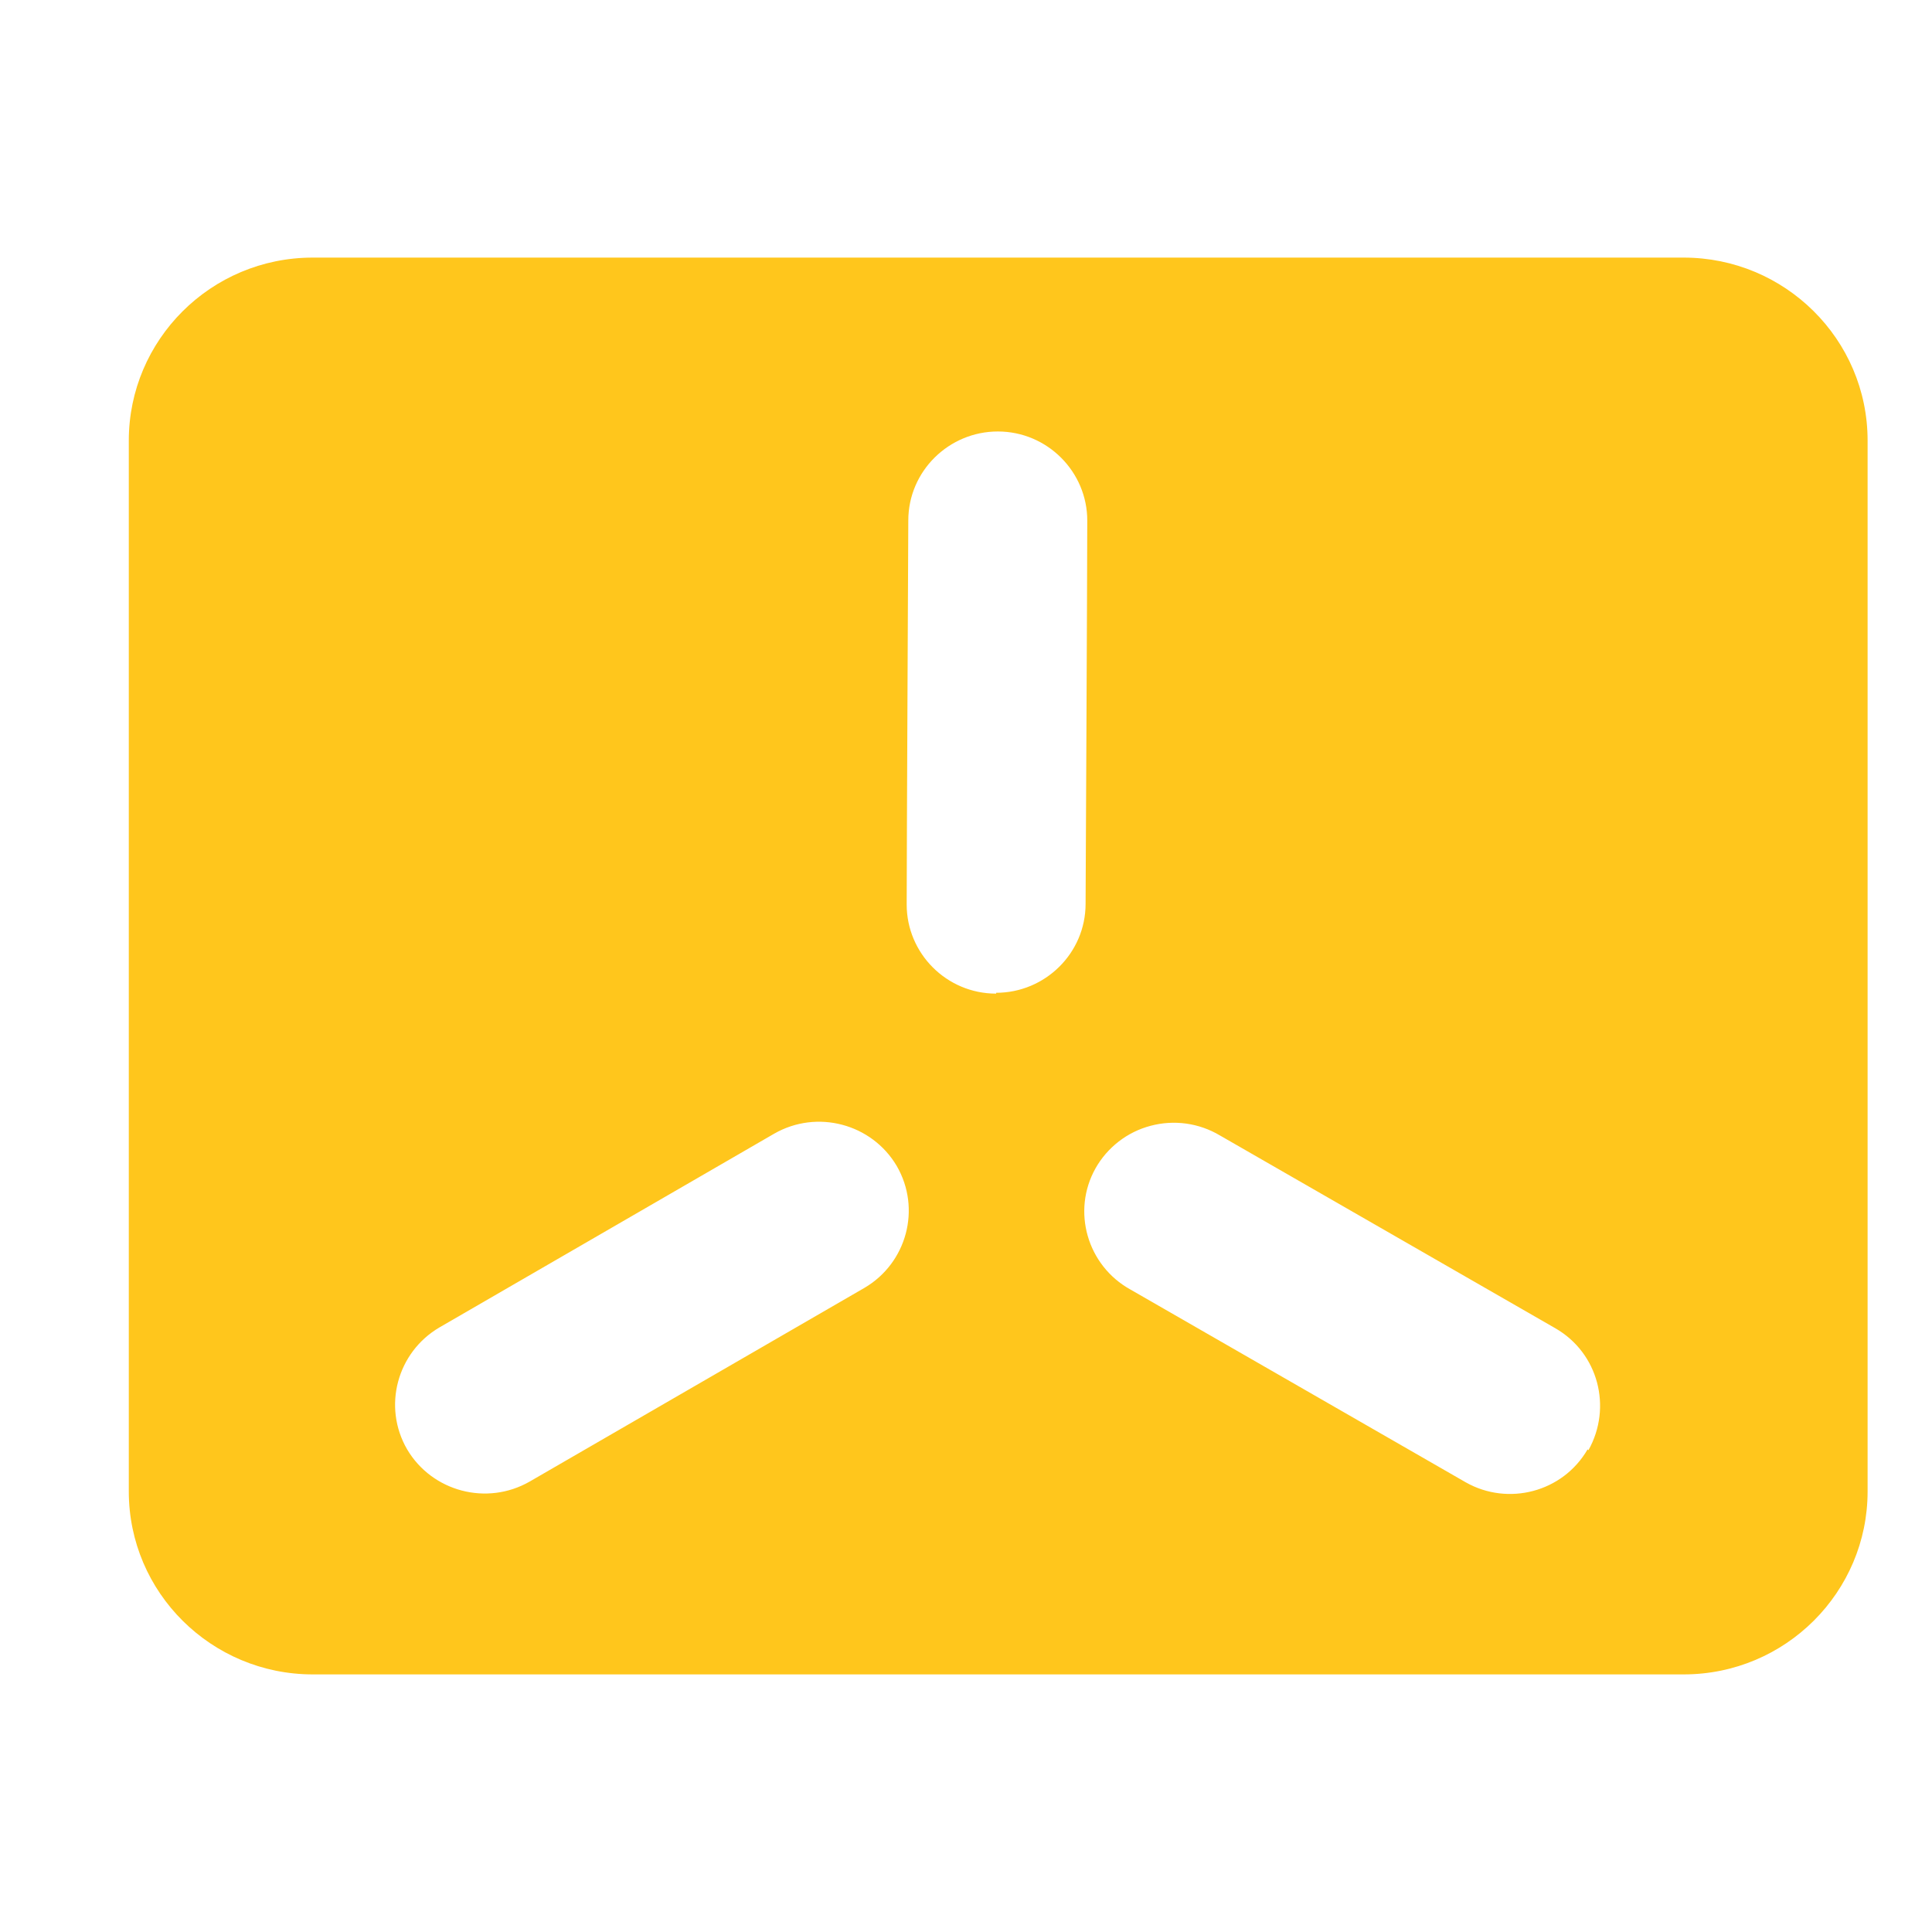 <svg width="30" height="30" viewBox="0 0 30 30" fill="none" xmlns="http://www.w3.org/2000/svg">
<rect width="30" height="30" fill="white"/>
<path d="M26.157 4H4.856C3.273 4 2 5.28 2 6.841V23.159C2 24.733 3.286 26 4.856 26H26.144C27.727 26 29 24.72 29 23.159V6.841C29 5.267 27.714 4 26.144 4H26.157ZM13.423 19.998L8.226 23.005C7.557 23.389 6.708 23.159 6.322 22.506C5.936 21.841 6.168 20.996 6.824 20.612L12.021 17.604C12.689 17.221 13.538 17.451 13.924 18.104C14.31 18.769 14.079 19.614 13.423 19.998ZM15.468 15.429C14.696 15.429 14.079 14.802 14.079 14.046C14.079 13.291 14.104 8.083 14.104 8.083C14.104 7.315 14.735 6.7 15.494 6.7C16.265 6.7 16.883 7.328 16.883 8.083C16.883 8.838 16.857 14.034 16.857 14.034C16.857 14.802 16.227 15.416 15.468 15.416V15.429ZM24.652 22.506C24.266 23.172 23.417 23.389 22.761 23.018L17.552 20.023C16.883 19.652 16.638 18.807 17.011 18.142C17.102 17.98 17.225 17.839 17.372 17.725C17.519 17.611 17.688 17.528 17.868 17.481C18.047 17.433 18.235 17.422 18.419 17.447C18.604 17.473 18.781 17.535 18.941 17.63L24.151 20.625C24.819 21.009 25.038 21.853 24.665 22.519L24.652 22.506Z" fill="#FFC61C"/>
</svg>
